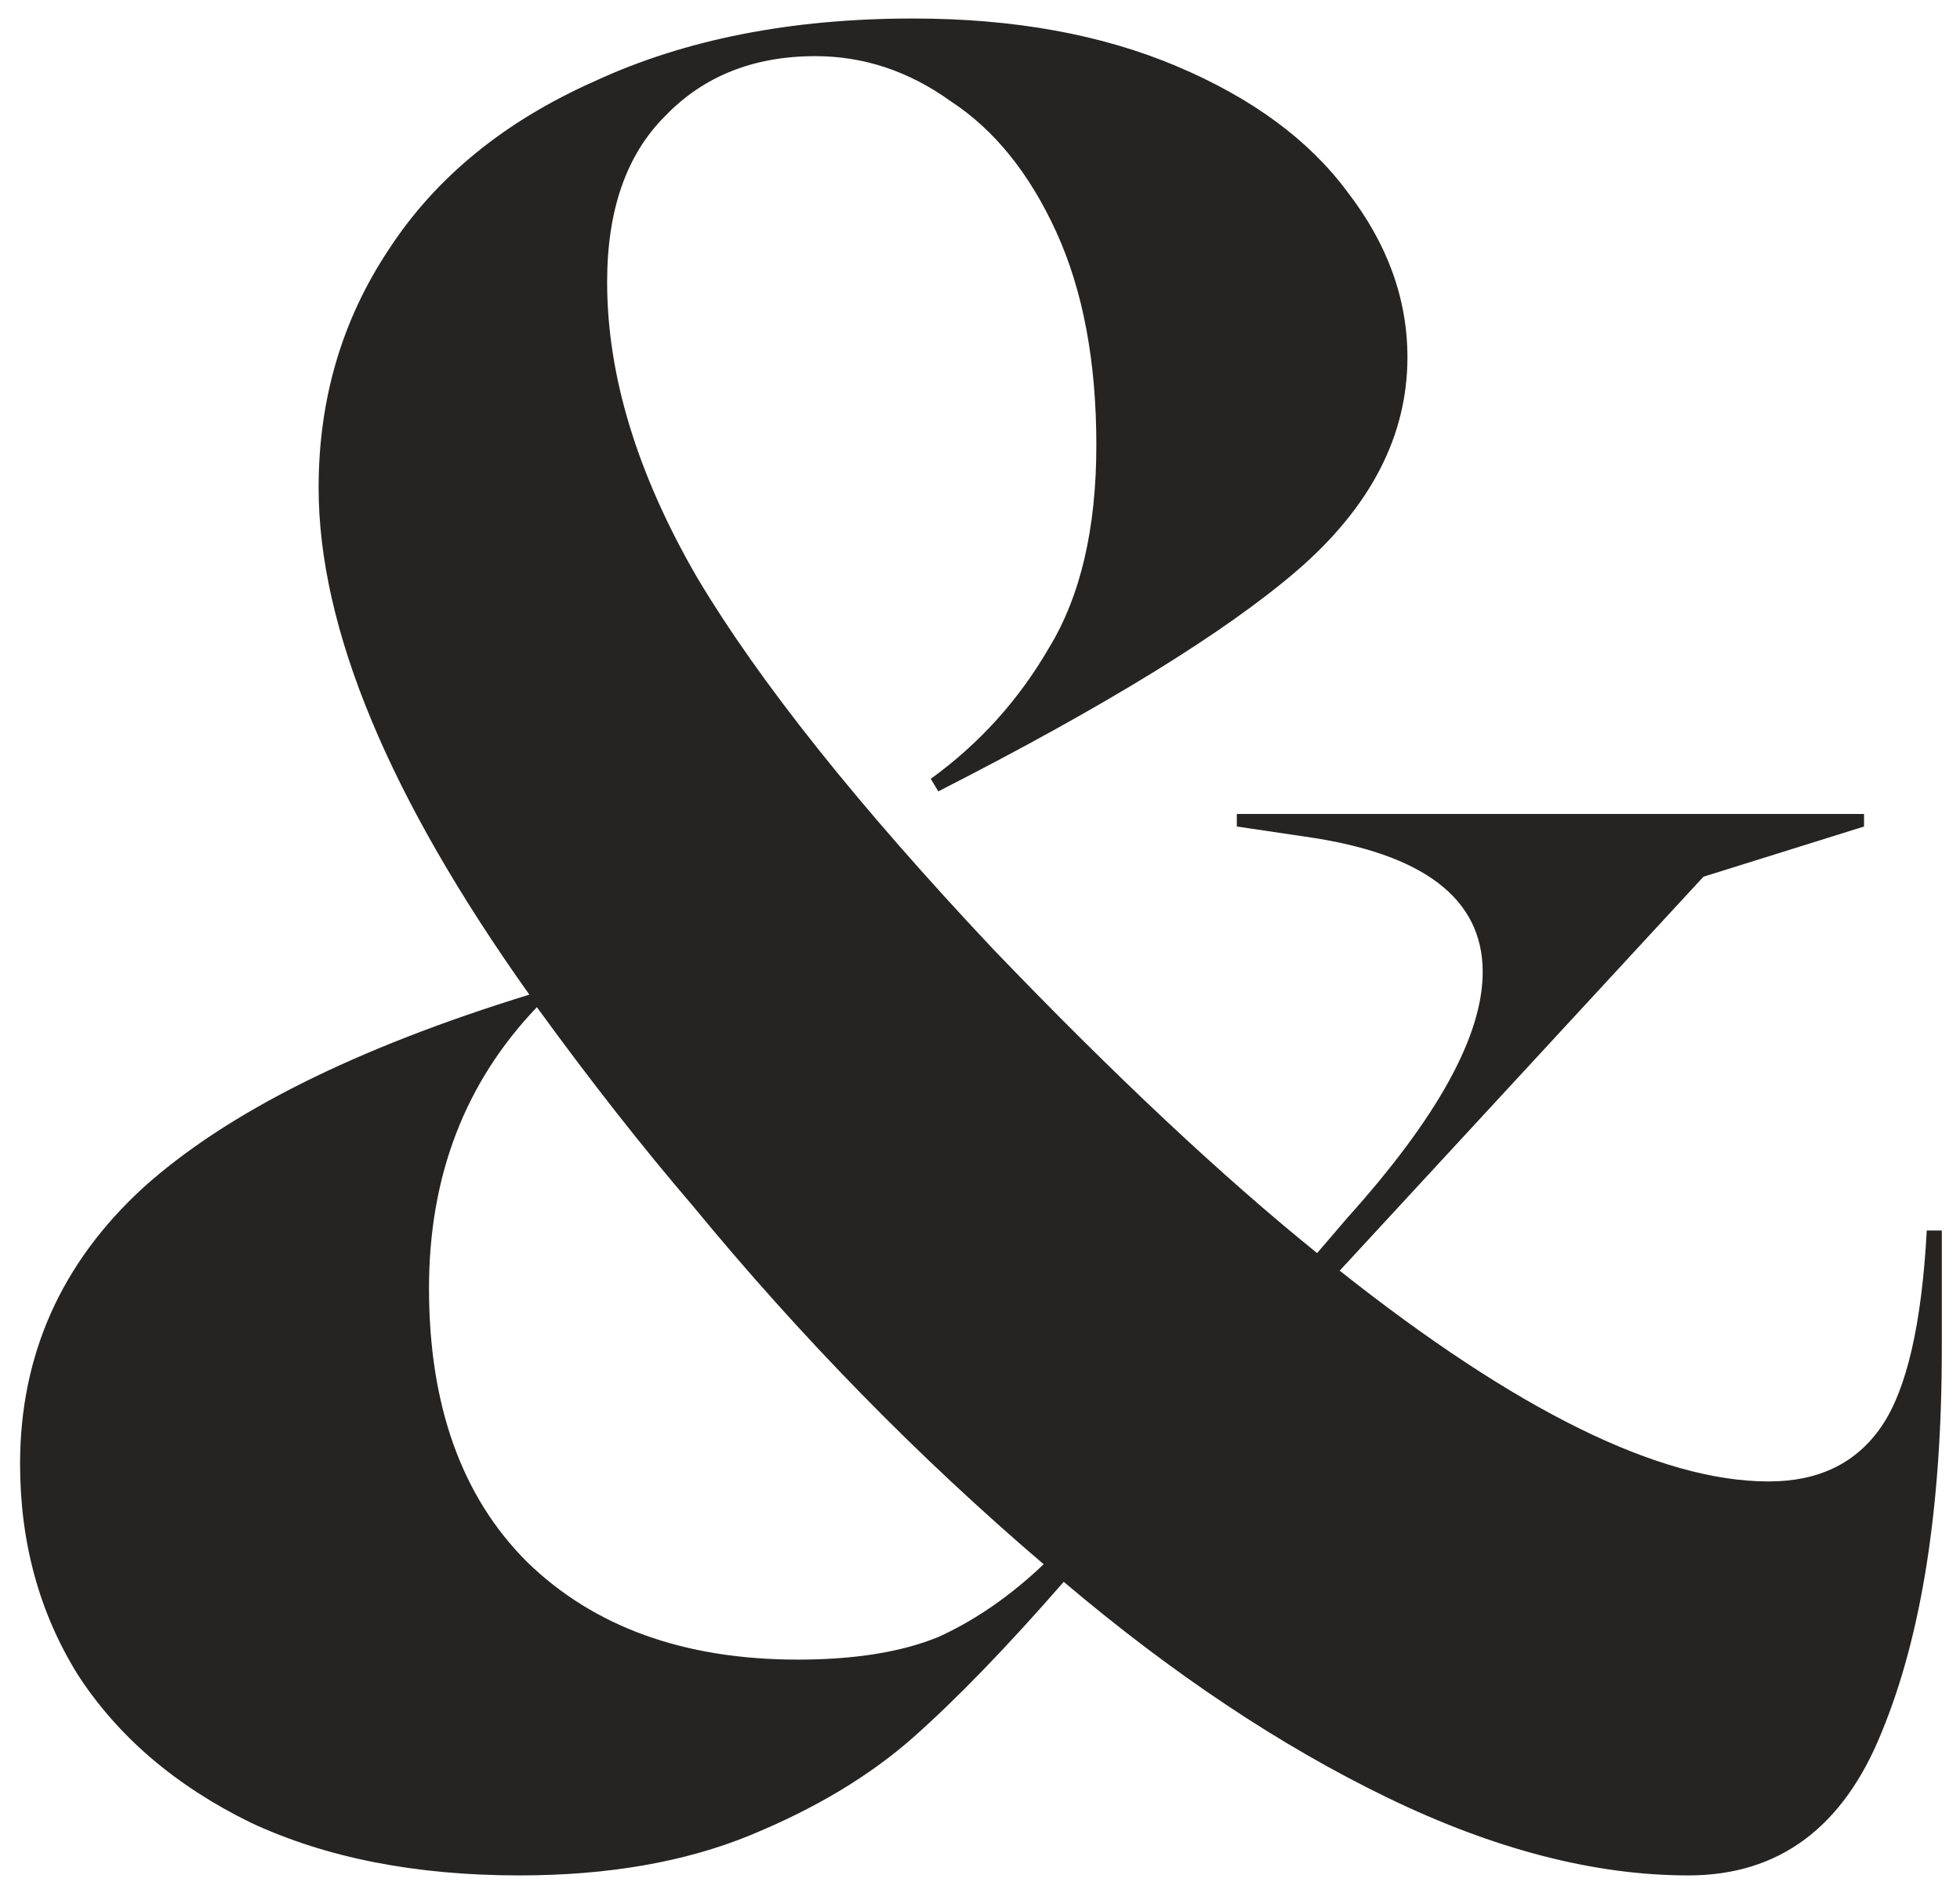 <?xml version="1.0" encoding="UTF-8"?> <svg xmlns="http://www.w3.org/2000/svg" width="50" height="48" viewBox="0 0 50 48" fill="none"><path d="M43.072 47.832C40.683 47.832 38.123 47.171 35.392 45.848C32.661 44.525 29.909 42.691 27.136 40.344C25.685 42.008 24.405 43.331 23.296 44.312C22.187 45.293 20.8 46.125 19.136 46.808C17.472 47.491 15.509 47.832 13.248 47.832C10.603 47.832 8.32 47.384 6.4 46.488C4.48 45.549 3.008 44.291 1.984 42.712C1.003 41.133 0.512 39.341 0.512 37.336C0.512 34.563 1.557 32.216 3.648 30.296C5.781 28.376 9.067 26.733 13.504 25.368C9.92 20.333 8.128 16.024 8.128 12.44C8.128 10.179 8.725 8.152 9.92 6.36C11.115 4.525 12.864 3.096 15.168 2.072C17.472 1.005 20.181 0.472 23.296 0.472C25.856 0.472 28.096 0.877 30.016 1.688C31.936 2.499 33.387 3.565 34.368 4.888C35.392 6.211 35.904 7.619 35.904 9.112C35.904 11.117 34.965 12.931 33.088 14.552C31.253 16.131 28.203 18.008 23.936 20.184L23.744 19.864C24.981 18.968 25.984 17.859 26.752 16.536C27.563 15.213 27.968 13.485 27.968 11.352C27.968 9.219 27.627 7.405 26.944 5.912C26.261 4.419 25.365 3.309 24.256 2.584C23.189 1.816 22.037 1.432 20.8 1.432C19.221 1.432 17.941 1.944 16.96 2.968C15.979 3.949 15.488 5.357 15.488 7.192C15.488 9.581 16.256 12.099 17.792 14.744C19.371 17.389 21.888 20.547 25.344 24.216C28.416 27.416 31.168 29.997 33.6 31.96L34.368 31.064C36.672 28.504 37.824 26.413 37.824 24.792C37.824 22.915 36.309 21.763 33.28 21.336L31.552 21.08V20.76H47.552V21.08L43.456 22.36L34.176 32.408C38.699 35.992 42.347 37.784 45.12 37.784C46.4 37.784 47.36 37.315 48 36.376C48.64 35.437 49.024 33.773 49.152 31.384H49.536V34.392C49.536 38.445 49.024 41.709 48 44.184C47.019 46.616 45.376 47.832 43.072 47.832ZM10.944 32.856C10.944 35.843 11.776 38.168 13.44 39.832C15.147 41.496 17.451 42.328 20.352 42.328C21.803 42.328 22.997 42.136 23.936 41.752C24.875 41.325 25.771 40.707 26.624 39.896C23.424 37.165 20.437 34.115 17.664 30.744C16.384 29.251 15.061 27.565 13.696 25.688C11.861 27.608 10.944 29.997 10.944 32.856Z" fill="#252423"></path></svg> 